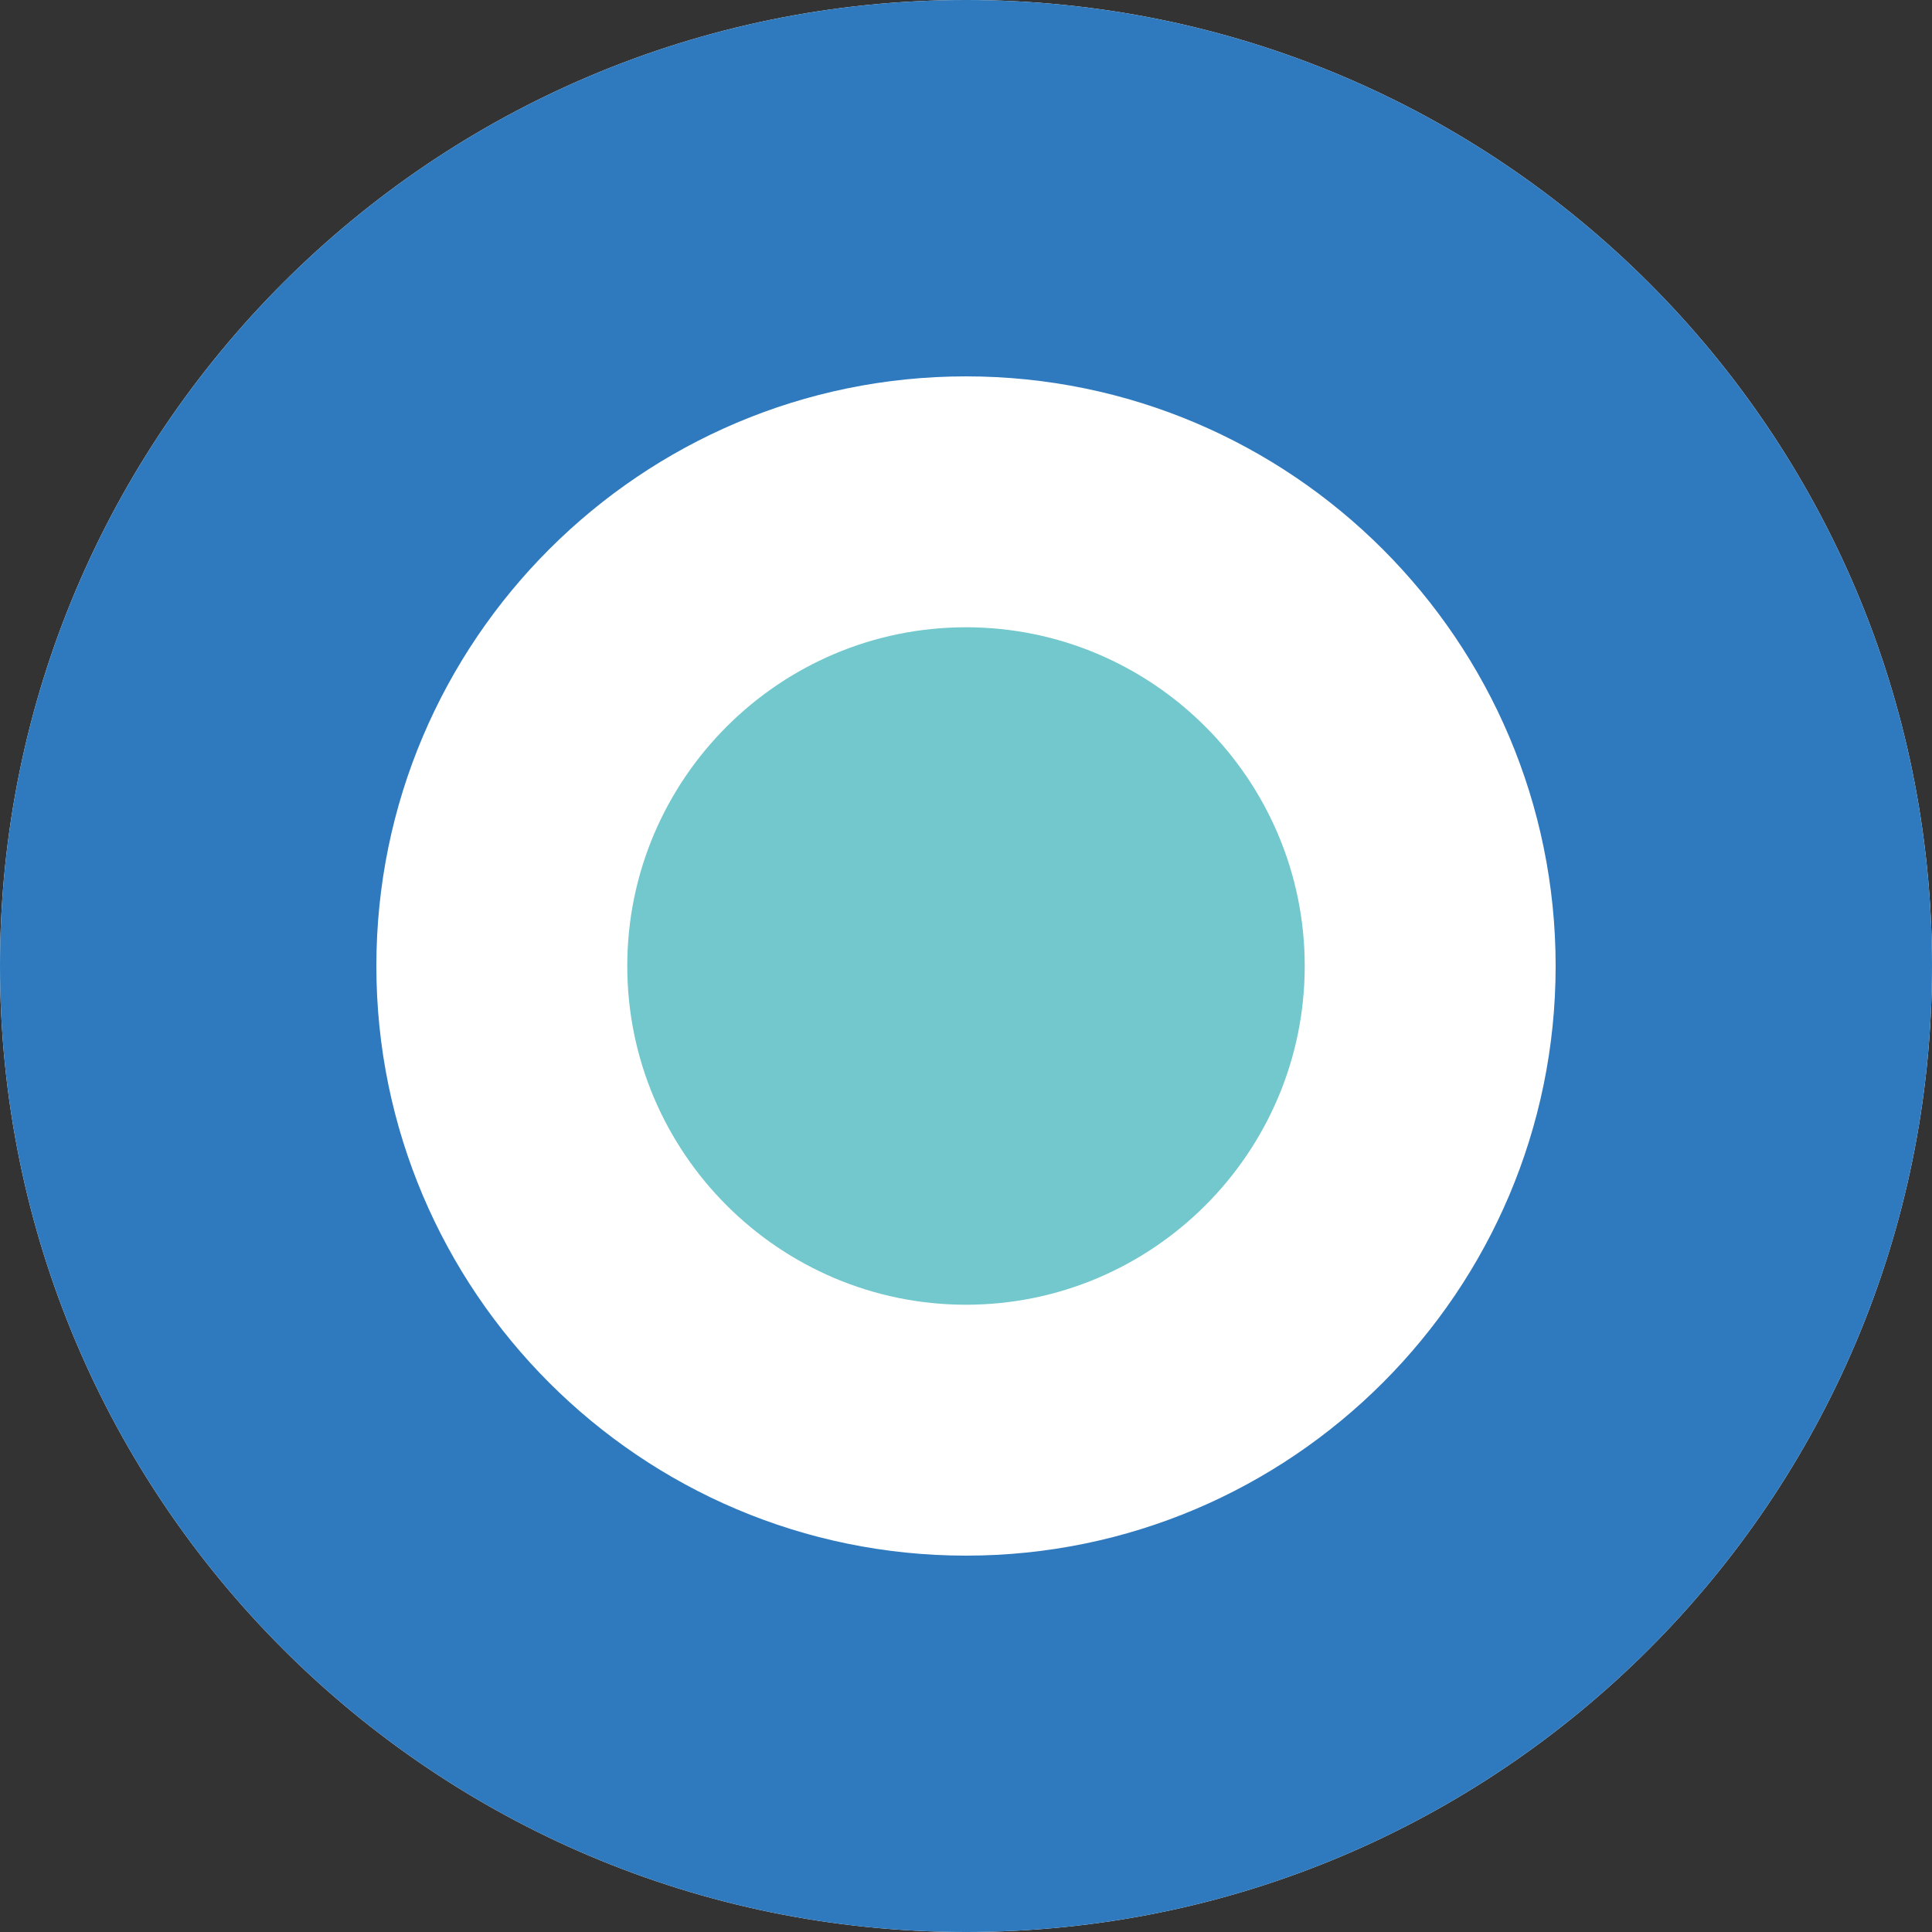 <?xml version="1.0" encoding="utf-8"?>
<!-- Generator: Adobe Illustrator 27.2.0, SVG Export Plug-In . SVG Version: 6.00 Build 0)  -->
<svg version="1.1" id="レイヤー_1" xmlns="http://www.w3.org/2000/svg" xmlns:xlink="http://www.w3.org/1999/xlink" x="0px"
	 y="0px" viewBox="0 0 77 77" style="enable-background:new 0 0 77 77;" xml:space="preserve">
<rect x="0" y="0" width="77" height="77" fill="#333333" stroke="none"/>
<style type="text/css">
	.st0{fill:#72C8CC;}
	.st1{fill:#FFFFFF;}
	.st2{fill:#2F7ABE;}
</style>
<g>
	<circle class="st0" cx="38.5" cy="38.5" r="26"/>
	<g>
		<path class="st1" d="M38.5,25C45.94,25,52,31.06,52,38.5S45.94,52,38.5,52S25,45.94,25,38.5S31.06,25,38.5,25 M38.5,0
			C17.24,0,0,17.24,0,38.5S17.24,77,38.5,77S77,59.76,77,38.5S59.76,0,38.5,0L38.5,0z"/>
	</g>
	<path class="st2" d="M38.5,15C51.46,15,62,25.54,62,38.5S51.46,62,38.5,62C25.54,62,15,51.46,15,38.5S25.54,15,38.5,15 M38.5,0
		L38.5,0C17.24,0,0,17.24,0,38.5S17.24,77,38.5,77h0C59.76,77,77,59.76,77,38.5S59.76,0,38.5,0L38.5,0z"/>
</g>
</svg>
